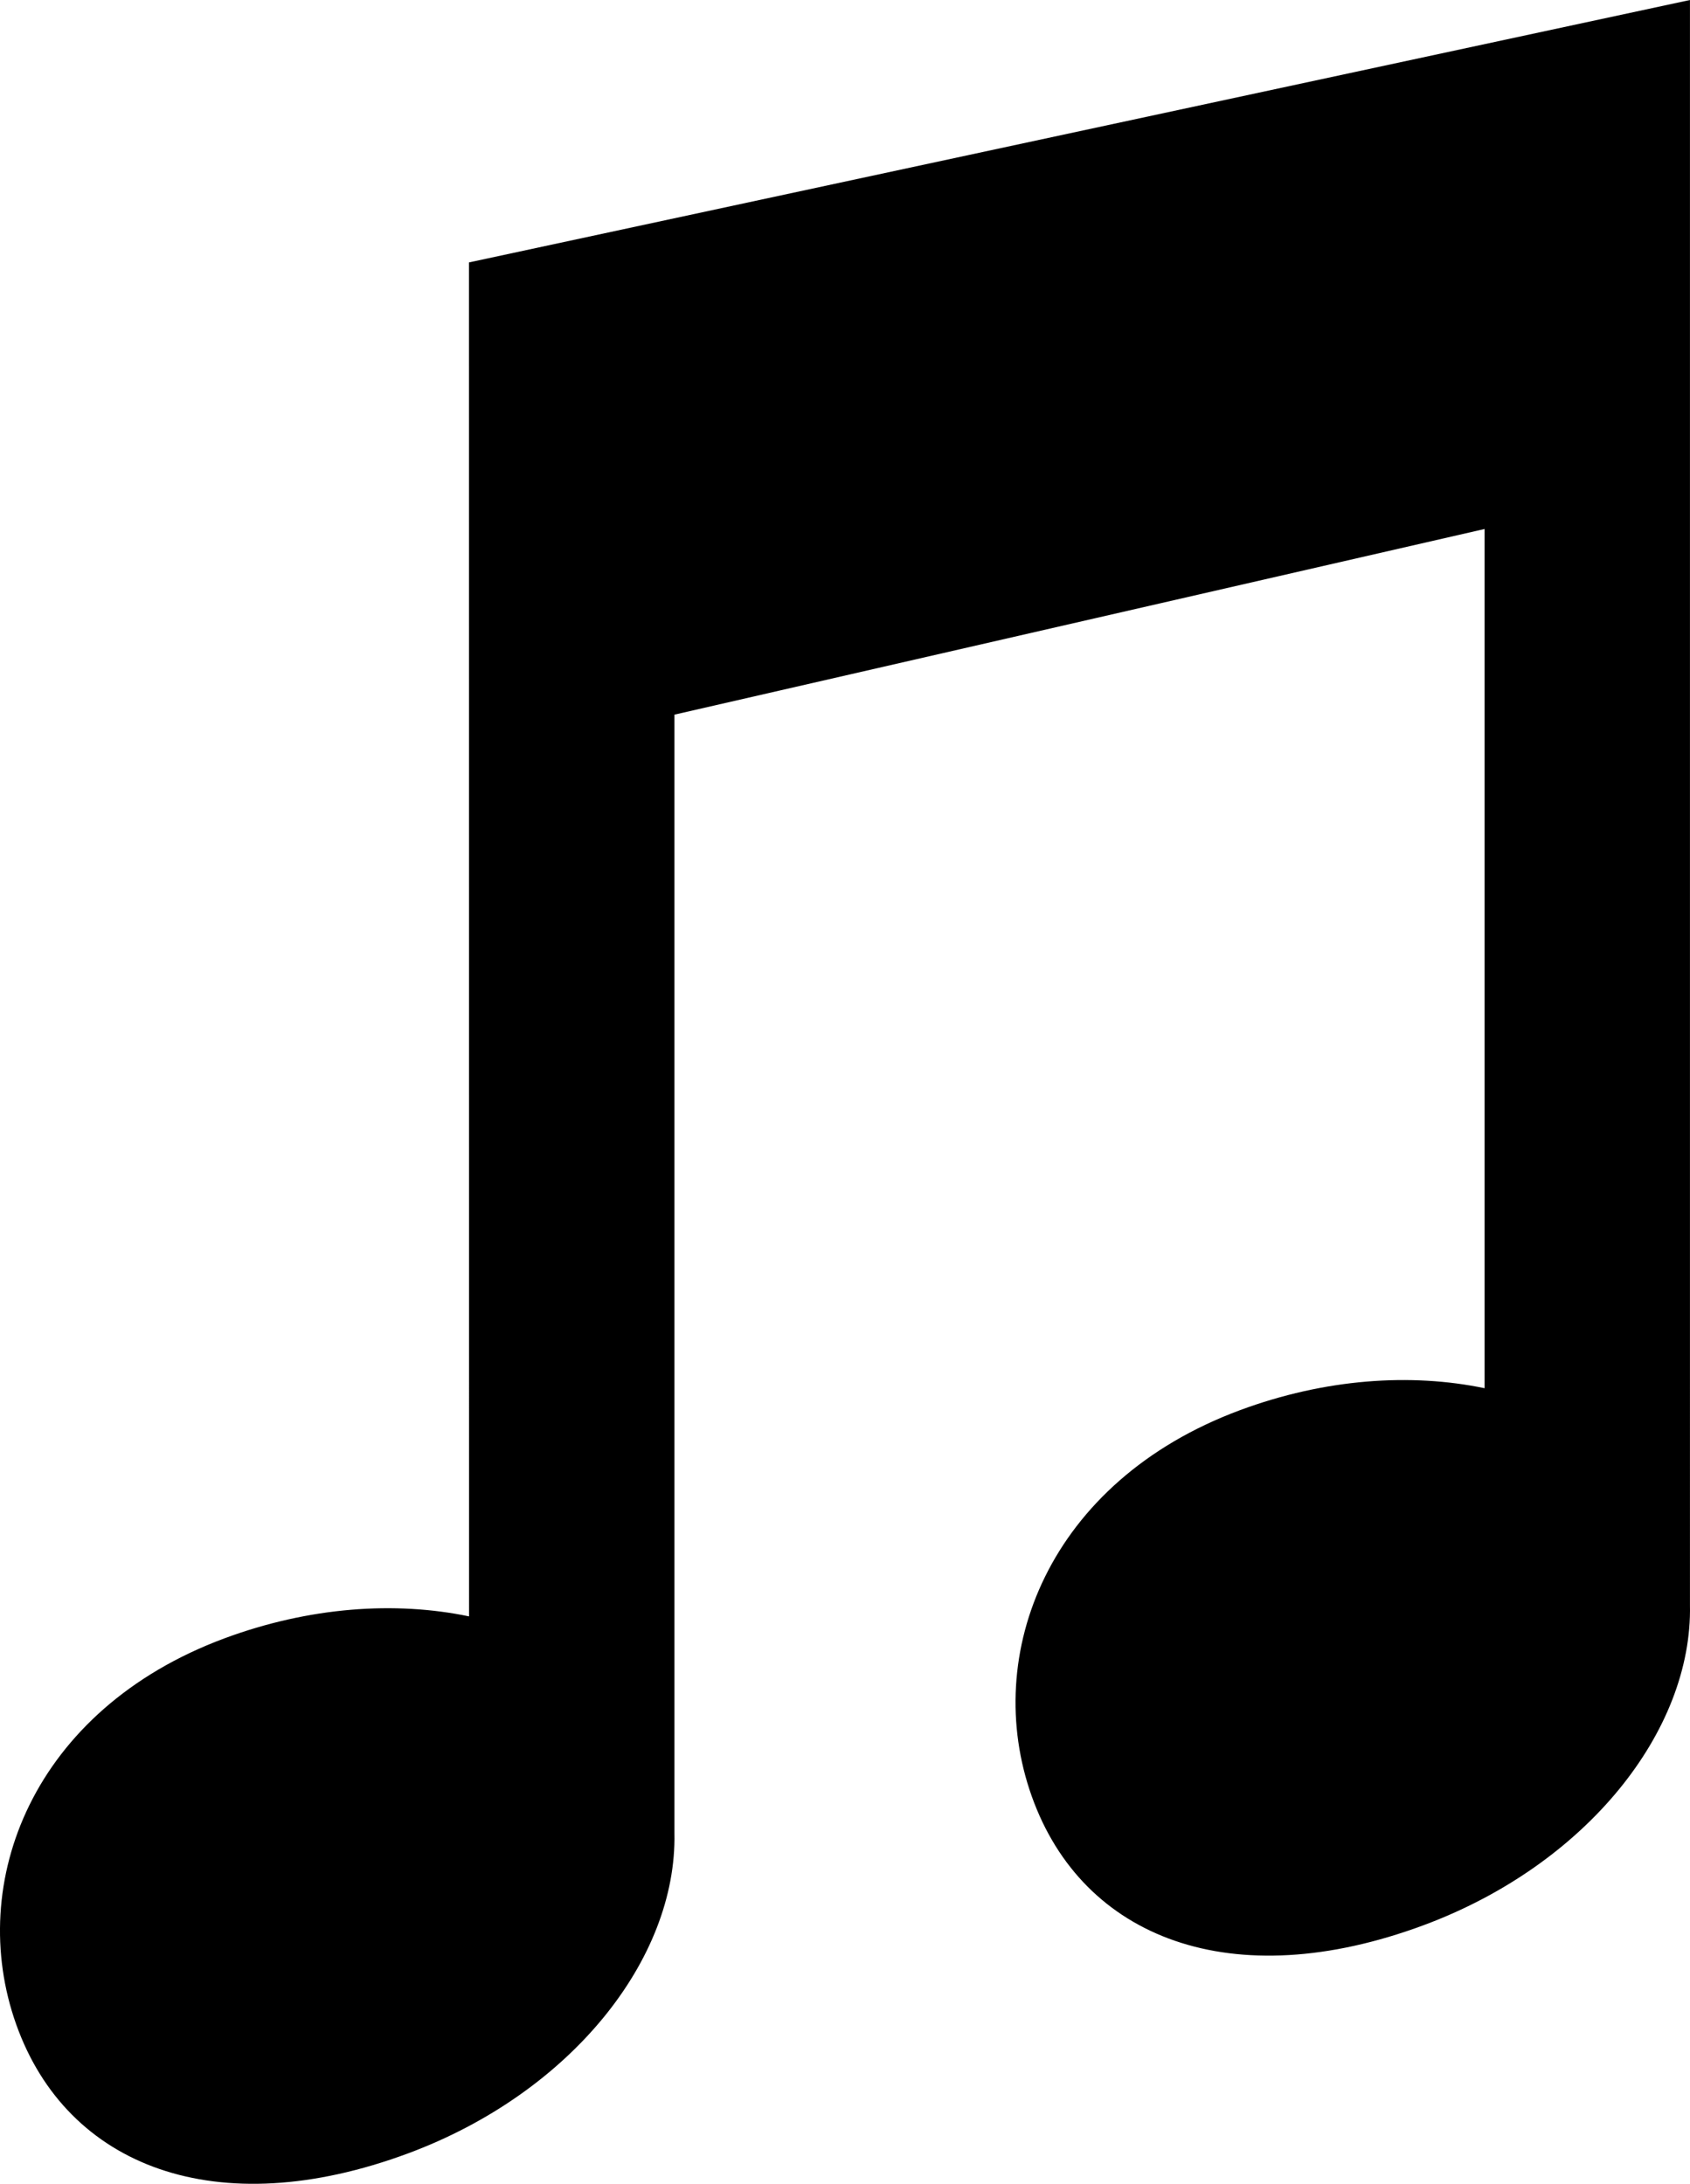 <?xml version="1.0" ?><!DOCTYPE svg  PUBLIC '-//W3C//DTD SVG 1.1//EN'  'http://www.w3.org/Graphics/SVG/1.1/DTD/svg11.dtd'><svg height="95.7px" id="Capa_1" style="enable-background:new 0 0 74.055 95.7;" version="1.1" viewBox="0 0 74.055 95.7" width="74.055px" xml:space="preserve" xmlns="http://www.w3.org/2000/svg" xmlns:xlink="http://www.w3.org/1999/xlink"><path d="M20.55,11.5l0.003,59.334c-3.231-0.673-6.99-0.42-10.718,0.963C1.448,74.913-1.511,82.493,0.713,88.723  c2.224,6.235,8.784,8.758,17.171,5.643c7.123-2.646,11.784-8.51,11.669-14.035c0,0,0-31.465,0-49.013l35.5-8.136v37.653  c-3.231-0.673-6.99-0.42-10.718,0.963c-8.387,3.115-11.346,10.696-9.122,16.926c2.224,6.235,8.784,8.758,17.171,5.643  c7.123-2.646,11.784-8.51,11.669-14.035V0L20.55,11.5z"/><g/><g/><g/><g/><g/><g/><g/><g/><g/><g/><g/><g/><g/><g/><g/></svg>